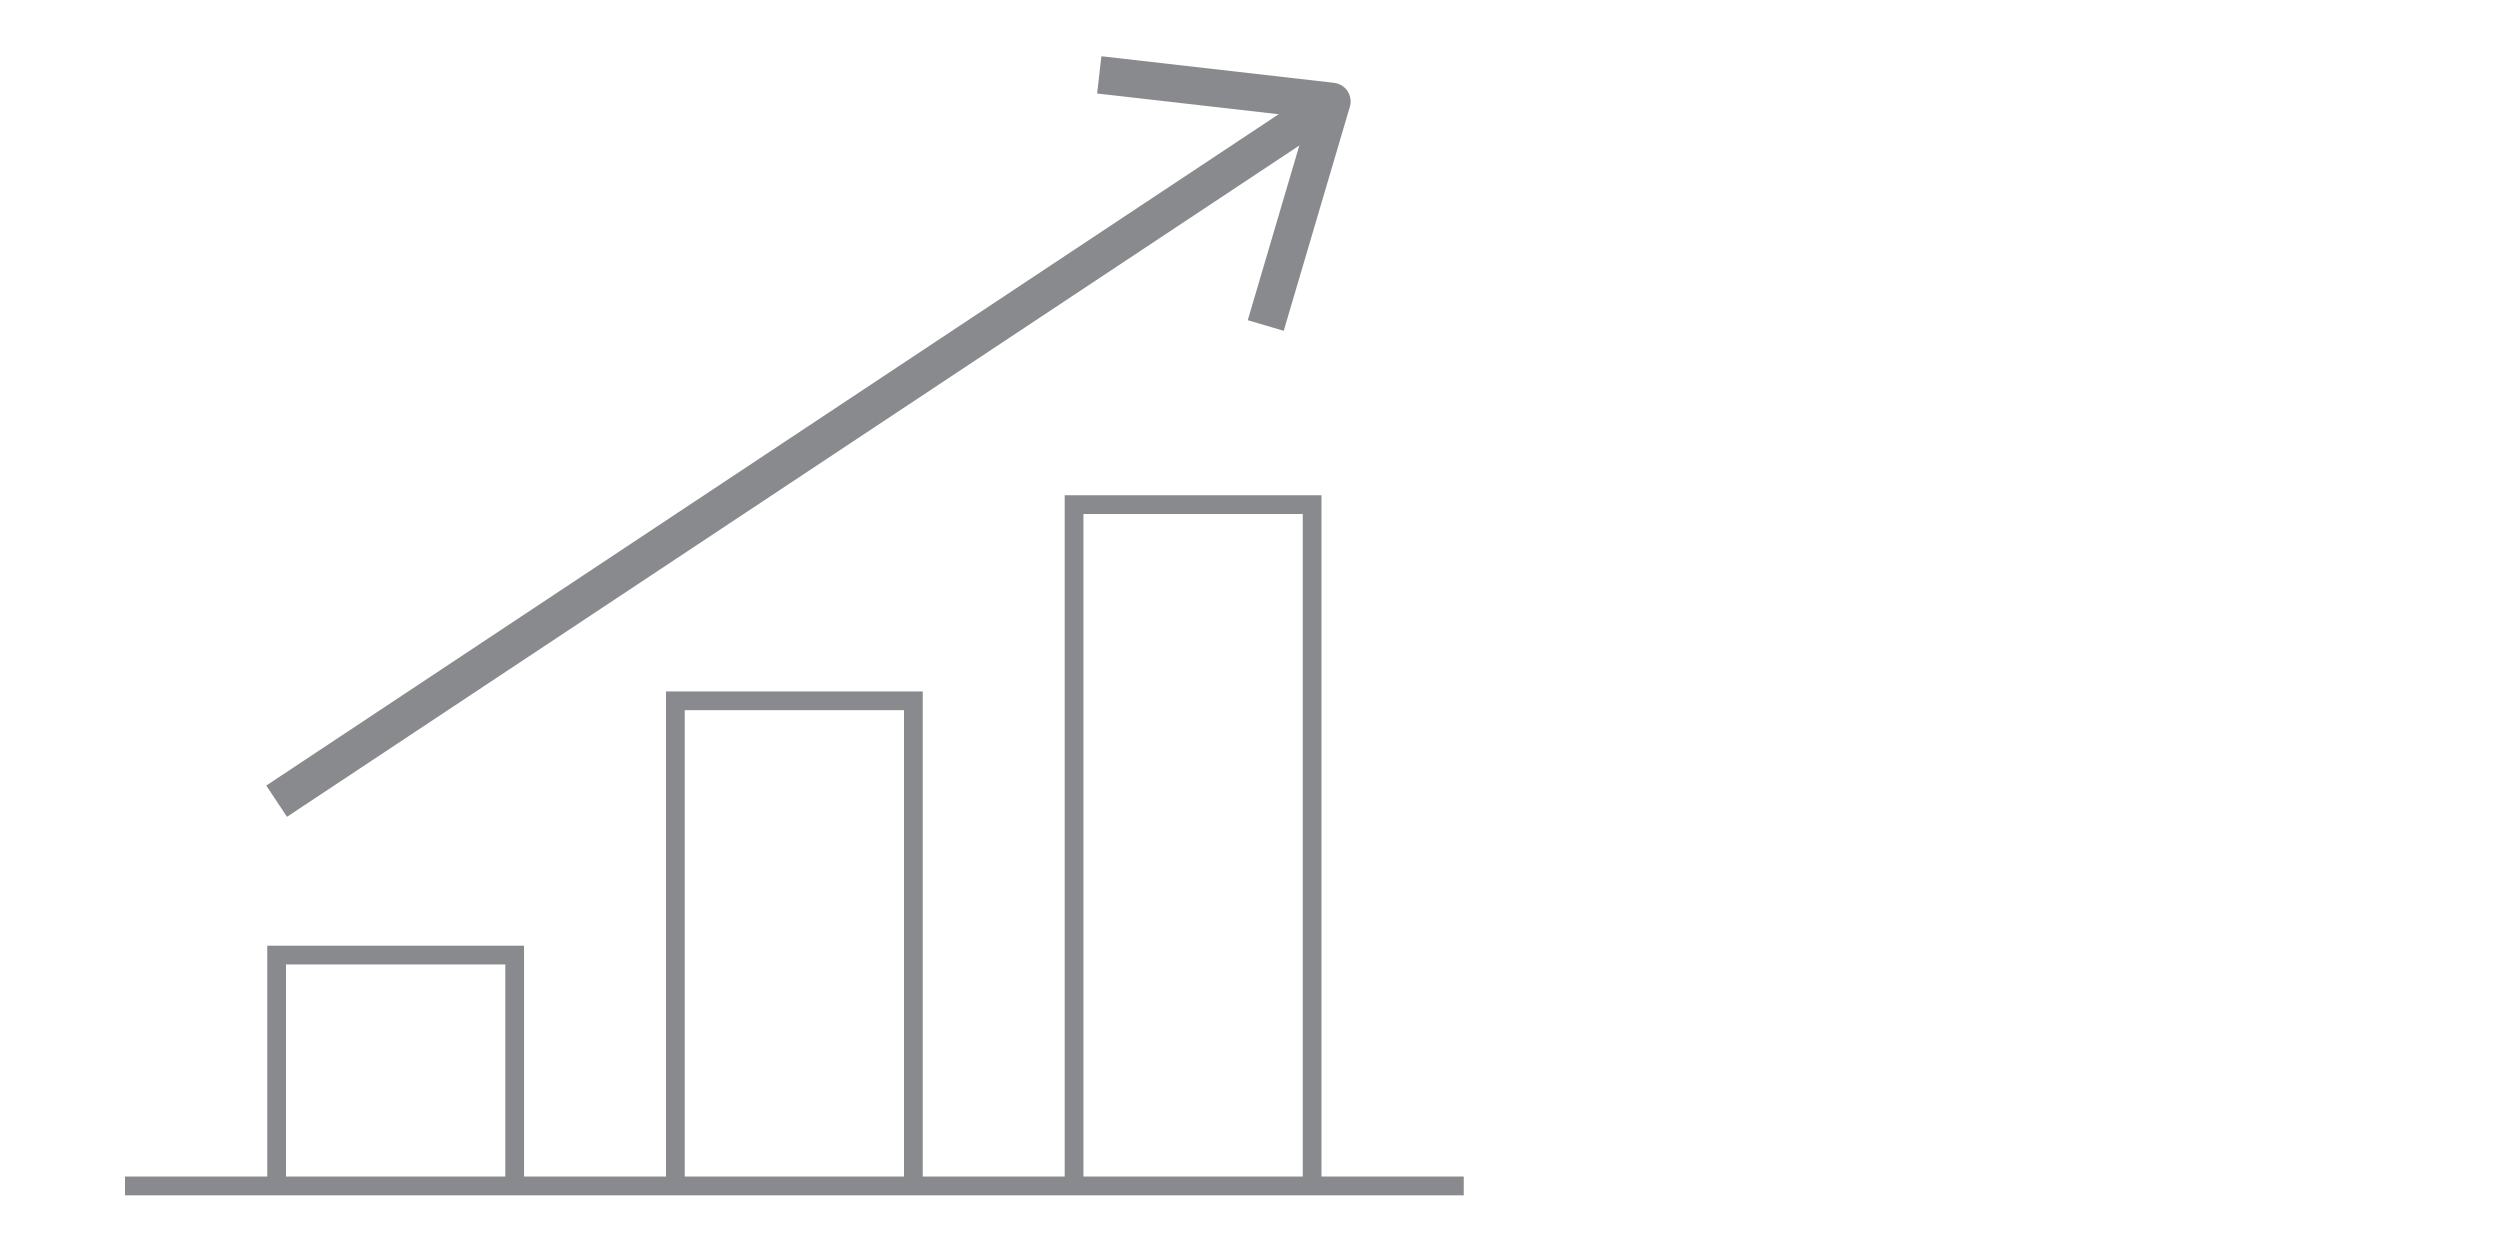 <svg id="Layer_1" data-name="Layer 1" xmlns="http://www.w3.org/2000/svg" viewBox="0 0 400 200"><defs><style>.cls-1,.cls-2,.cls-3{fill:none;stroke:#898a8d;}.cls-1,.cls-3{stroke-linejoin:round;}.cls-1,.cls-2{stroke-width:3px;}.cls-2{stroke-miterlimit:10;}.cls-3{stroke-width:6px;}</style></defs><line class="cls-1" x1="20" y1="189.75" x2="234.2" y2="189.75"/><polyline class="cls-2" points="146.14 189.75 146.14 112.13 108.06 112.13 108.06 189.75"/><polyline class="cls-2" points="209.94 189.75 209.94 80.74 171.85 80.74 171.85 189.75"/><polyline class="cls-2" points="82.35 189.89 82.35 152.81 44.26 152.81 44.26 189.89"/><polyline class="cls-3" points="175.88 11.98 213.1 16.23 202.52 52.08"/><line class="cls-3" x1="213.1" y1="16.23" x2="44.26" y2="128.19"/></svg>